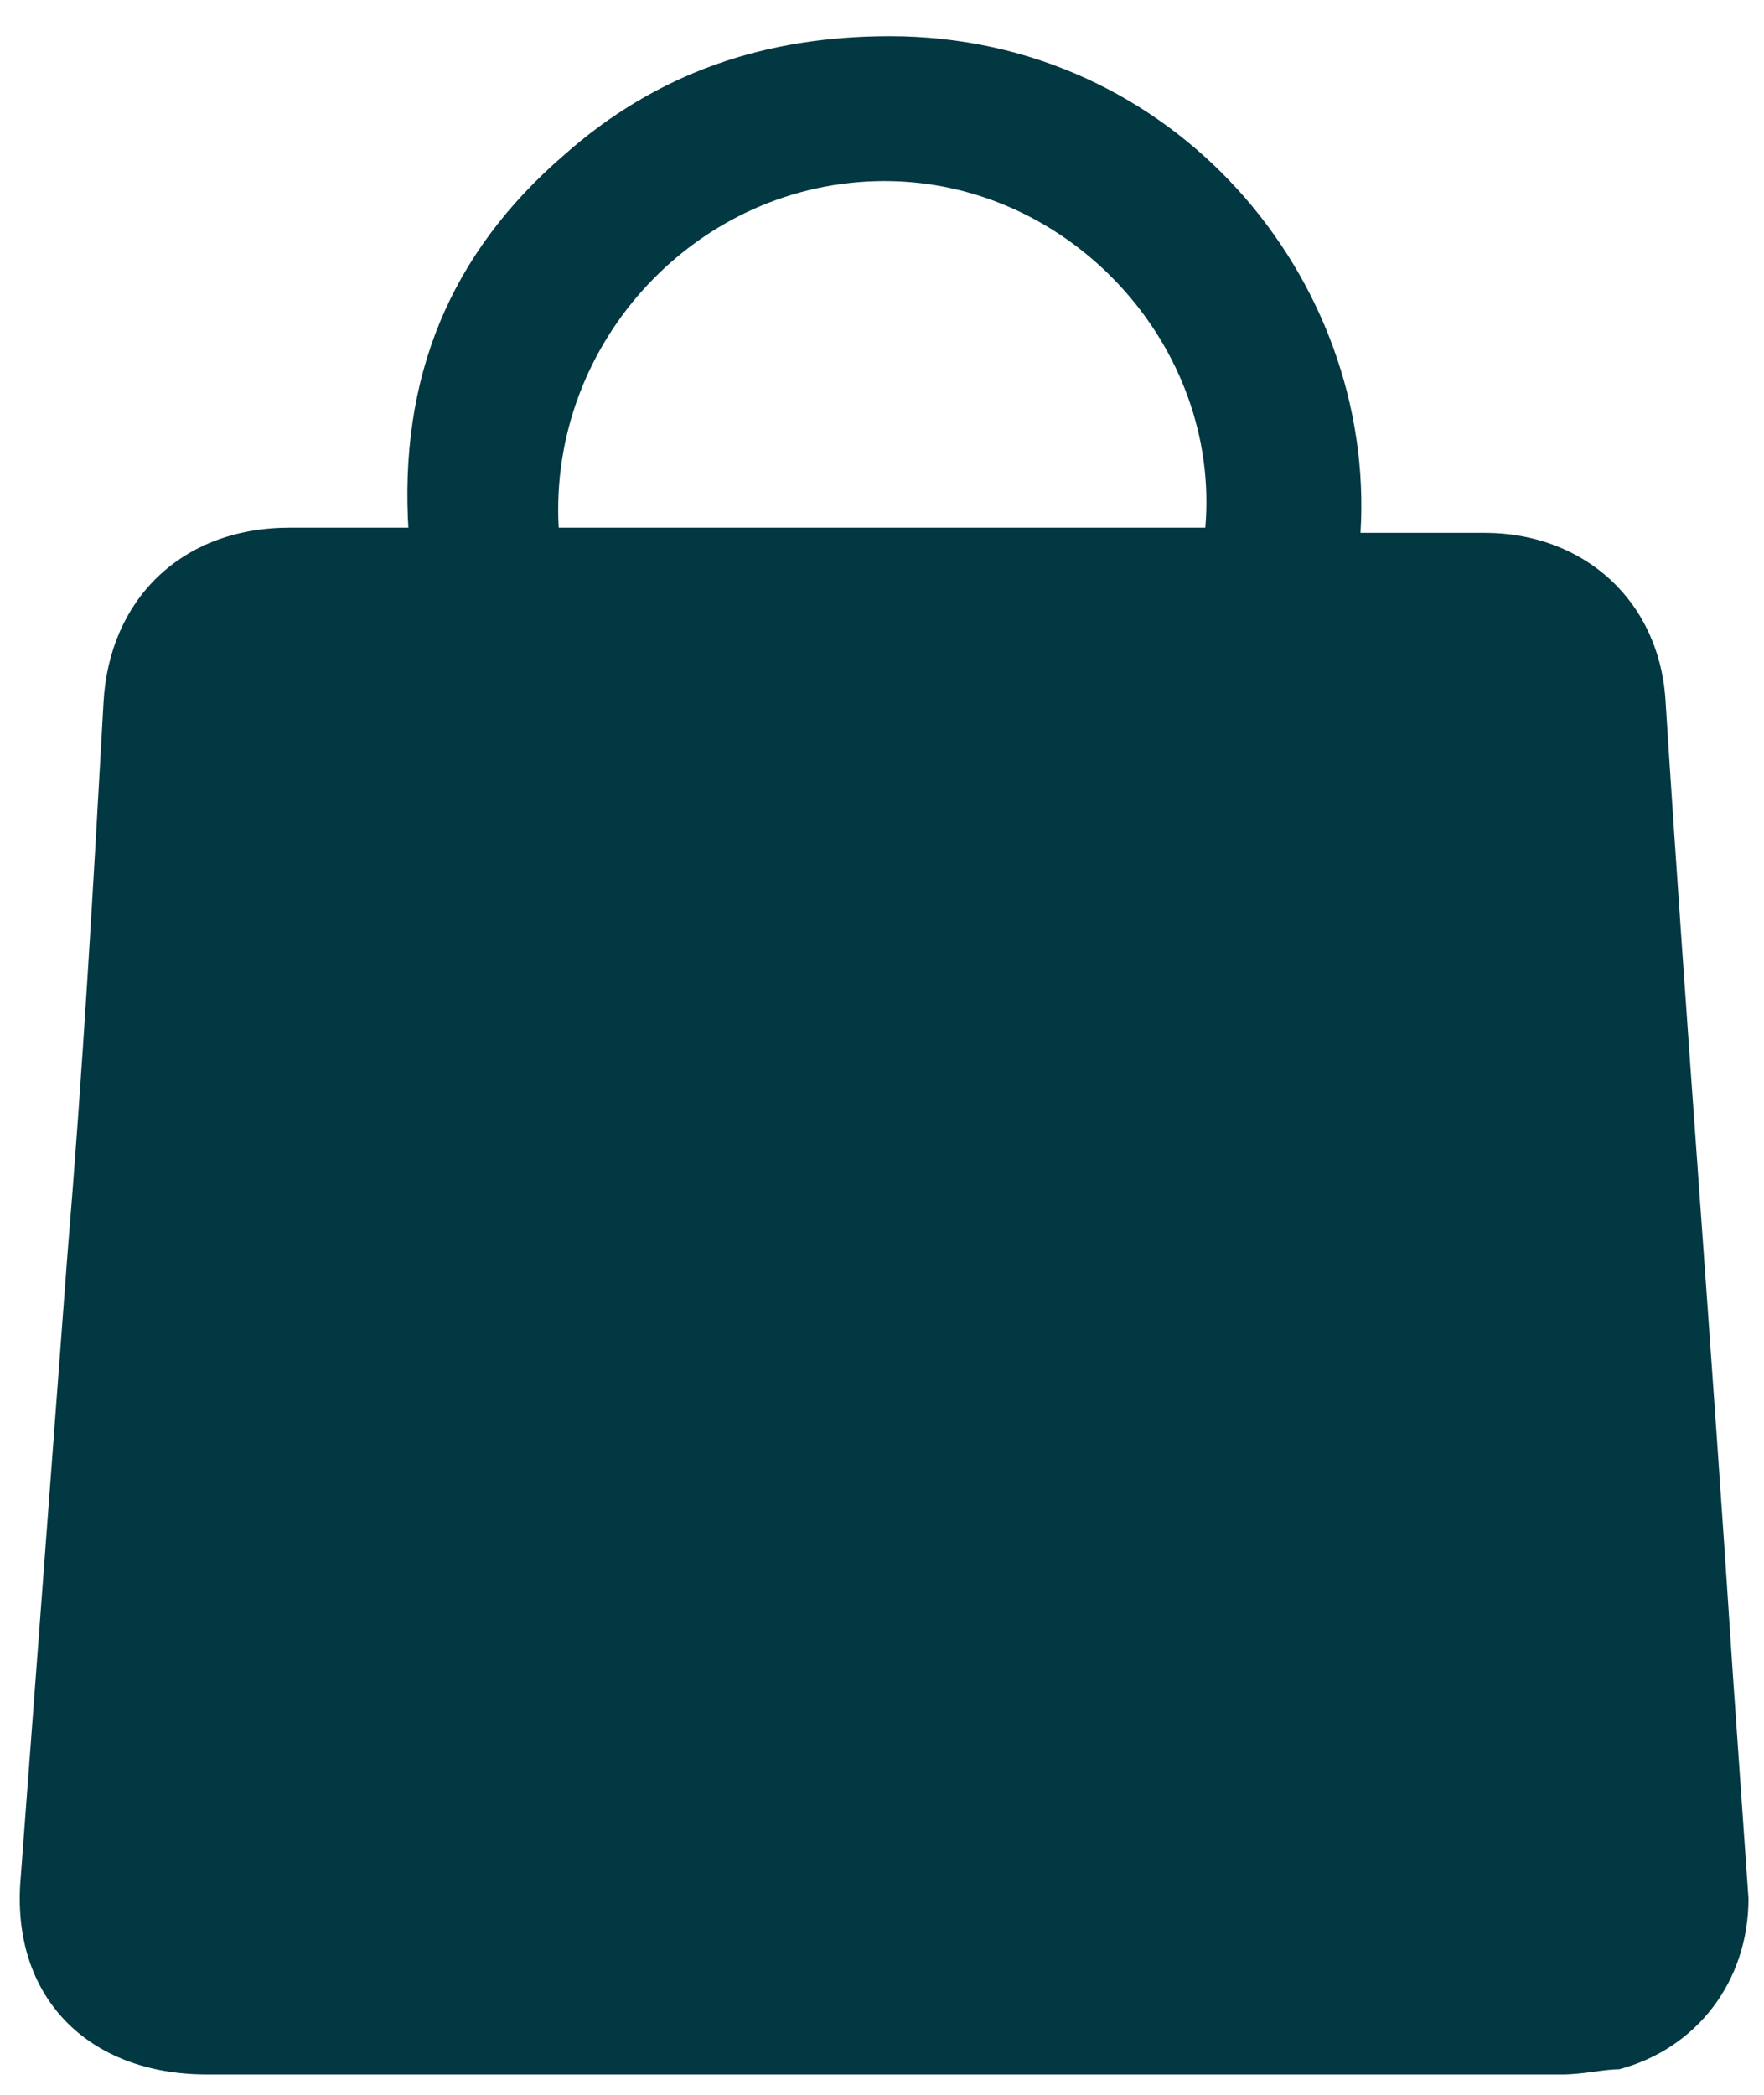 <?xml version="1.0" encoding="UTF-8"?> <svg xmlns="http://www.w3.org/2000/svg" id="_Слой_1" data-name="Слой 1" version="1.1" viewBox="0 0 34.1 40.5"><defs><style> .cls-1 { fill: #023842; stroke-width: 0px; } </style></defs><path class="cls-1" d="M7.9,10.3c-.2-3,.8-5.4,3-7.3,1.8-1.6,3.9-2.3,6.3-2.3,5.5,0,9.4,4.7,9.1,9.6.1,0,.2,0,.3,0,.7,0,1.4,0,2.1,0,1.9,0,3.4,1.3,3.5,3.3.4,6.3.9,12.6,1.3,18.8.1,1.4.2,2.9.3,4.3,0,1.6-1,2.9-2.5,3.3-.3,0-.7.1-1.1.1-8.7,0-17.5,0-26.2,0-2.3,0-3.8-1.5-3.6-3.8.3-4,.6-8,.9-12,.3-3.6.5-7.1.7-10.7.1-2,1.5-3.4,3.6-3.4.8,0,1.6,0,2.4,0ZM10.8,10.2h12.5c.3-3.5-2.6-6.7-6.2-6.7-3.6,0-6.5,3.1-6.3,6.7Z"></path></svg> 